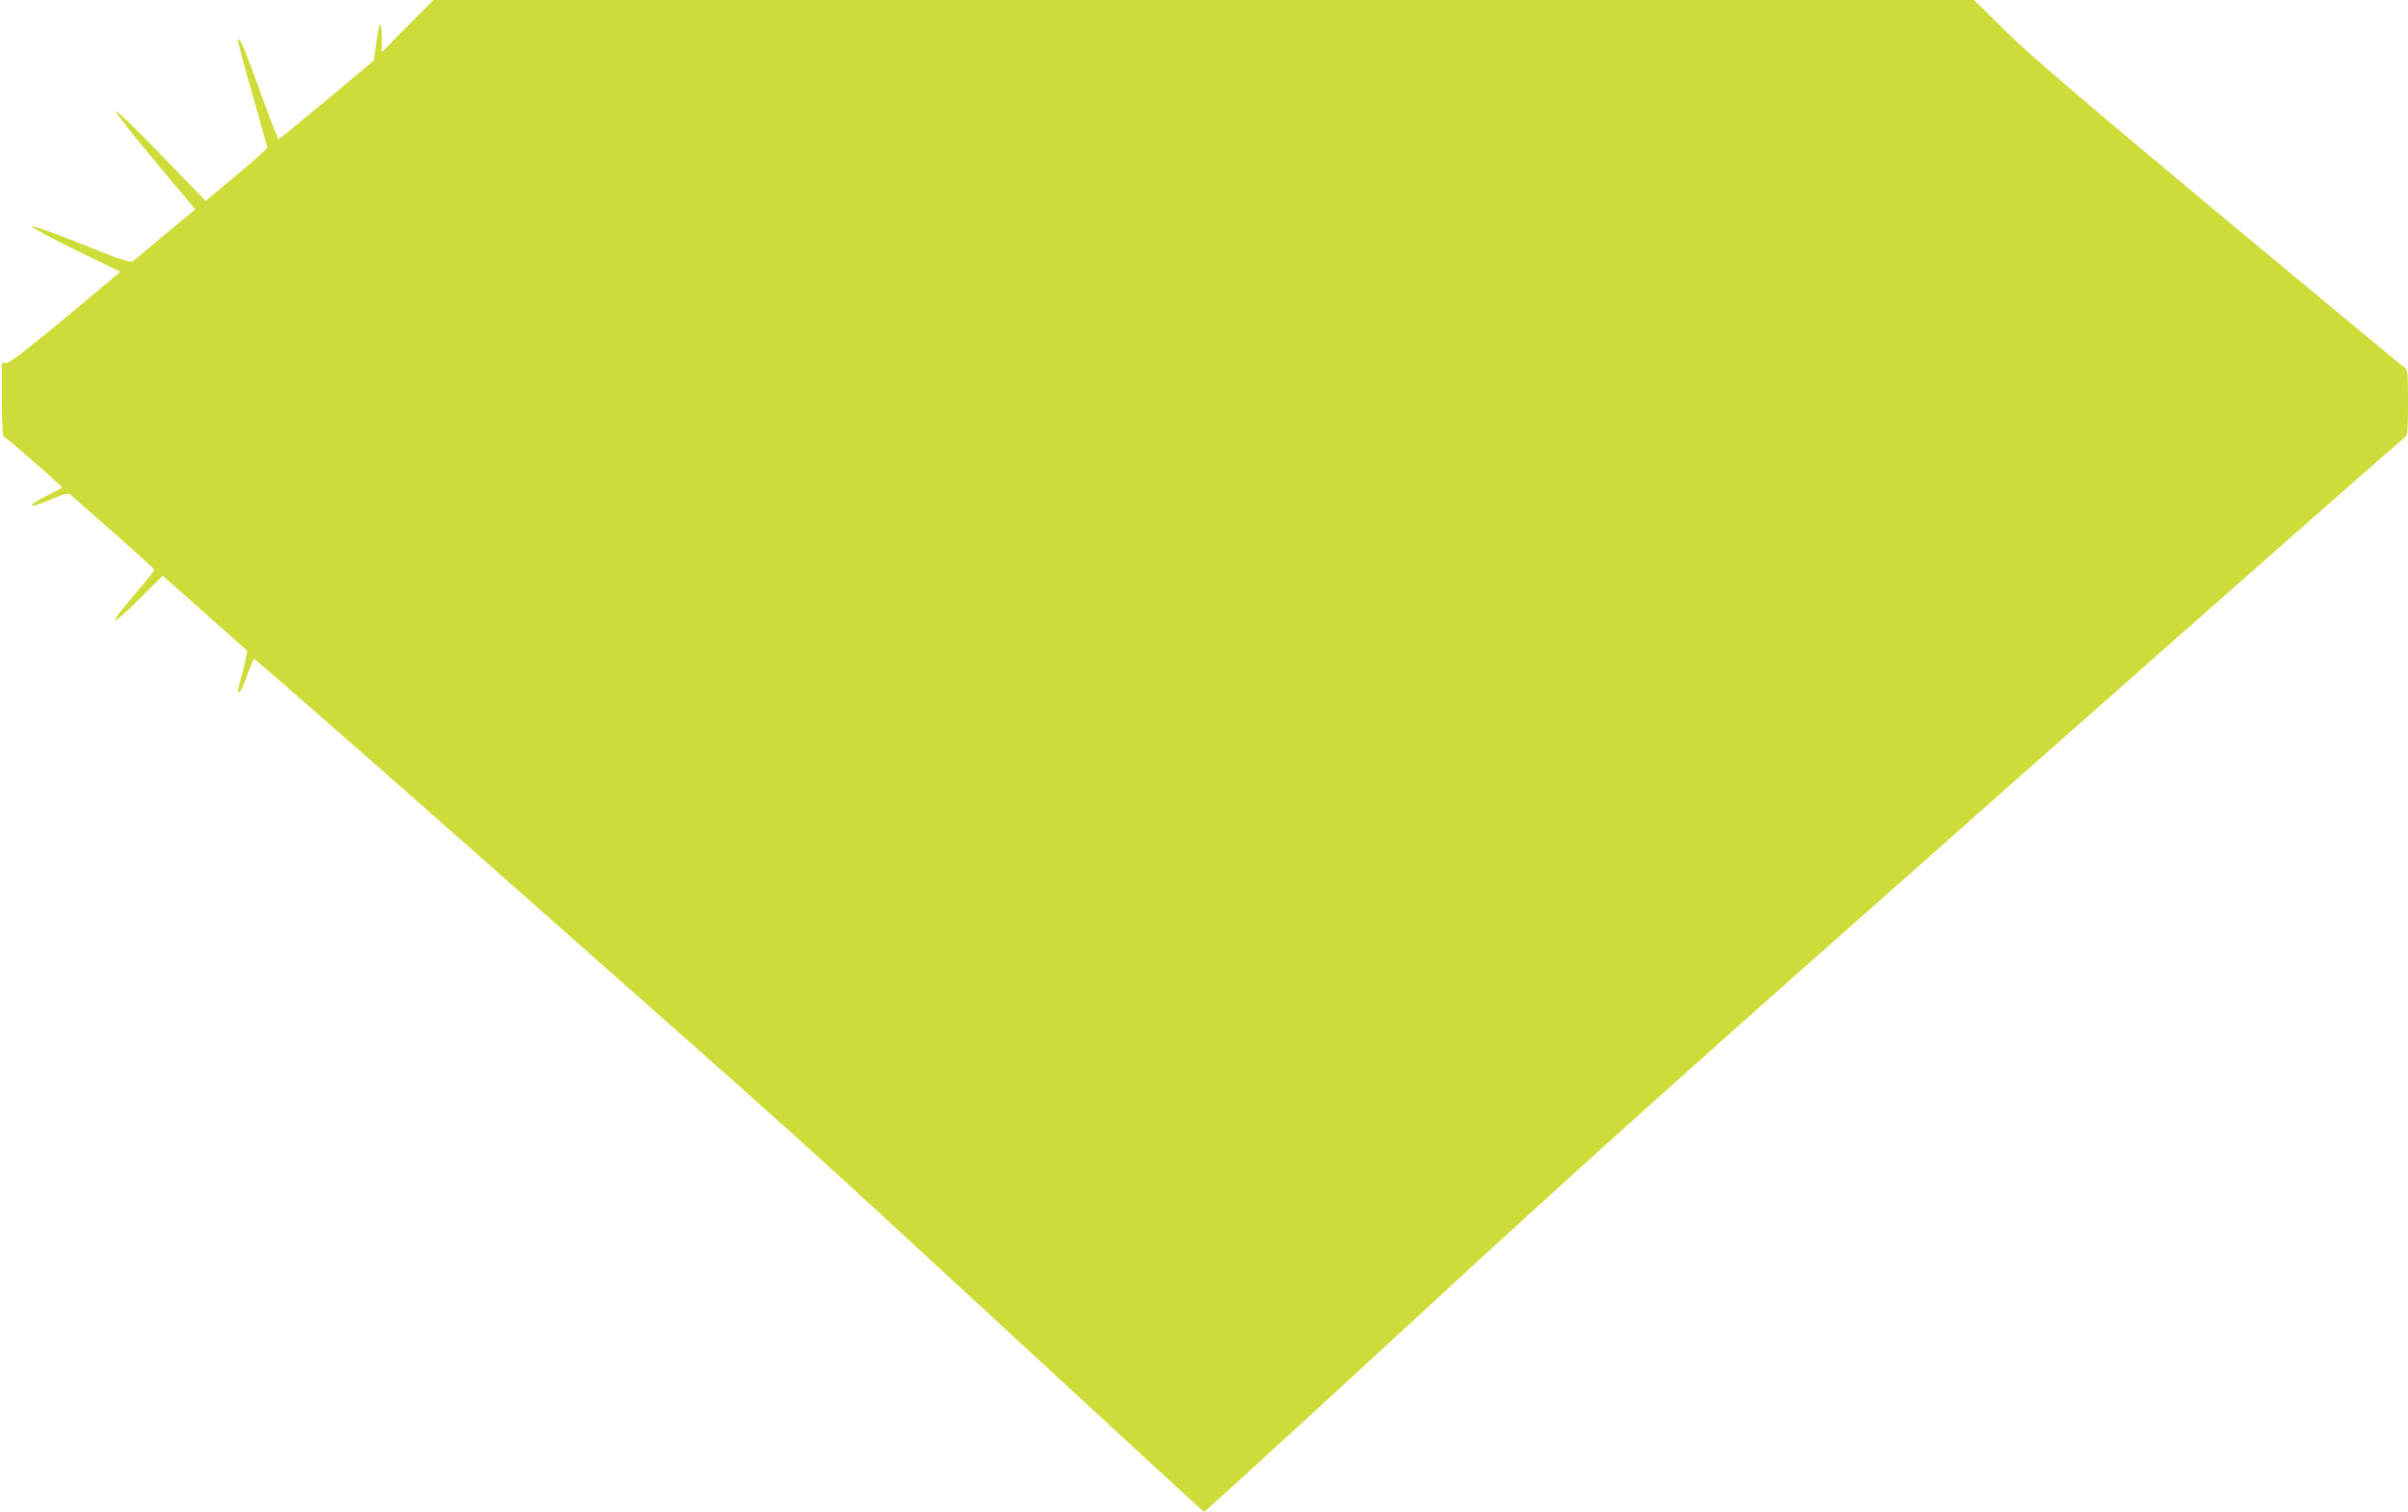 <?xml version="1.0" standalone="no"?>
<!DOCTYPE svg PUBLIC "-//W3C//DTD SVG 20010904//EN"
 "http://www.w3.org/TR/2001/REC-SVG-20010904/DTD/svg10.dtd">
<svg version="1.0" xmlns="http://www.w3.org/2000/svg"
 width="1280pt" height="804pt" viewBox="0 0 1280 804"
 preserveAspectRatio="xMidYMid meet">
<g transform="translate(0,804) scale(0.1,-0.1)"
fill="#cddc39" stroke="none">
<path d="M2167 7902 l-137 -139 0 74 c0 40 -4 73 -9 73 -5 0 -14 -43 -21 -96
l-13 -96 -250 -209 c-138 -115 -253 -209 -256 -209 -4 0 -49 118 -101 261 -87
240 -104 279 -115 267 -3 -2 31 -130 75 -284 44 -153 80 -284 80 -289 0 -6
-74 -72 -164 -147 l-163 -136 -234 242 c-129 134 -238 239 -243 235 -5 -4 88
-124 207 -265 l215 -257 -157 -130 c-86 -72 -163 -136 -172 -144 -15 -12 -50
-1 -278 91 -160 64 -261 99 -261 92 0 -7 106 -64 235 -127 l235 -114 -291
-243 c-202 -168 -298 -242 -315 -242 l-24 0 0 -194 c0 -131 4 -196 11 -198 13
-4 307 -261 308 -268 1 -4 -35 -24 -79 -45 -44 -21 -80 -43 -80 -47 0 -13 11
-10 104 28 87 35 89 35 110 16 11 -10 114 -101 229 -202 114 -100 207 -185
207 -189 0 -4 -30 -43 -67 -87 -123 -145 -146 -174 -139 -181 4 -4 62 48 129
114 l122 122 220 -195 c121 -107 223 -198 227 -202 4 -4 -6 -55 -22 -112 -16
-57 -27 -106 -25 -109 10 -9 23 15 50 92 15 43 32 80 36 83 5 2 615 -532 1356
-1188 1684 -1489 1456 -1284 2662 -2397 563 -520 1027 -947 1031 -949 4 -1
486 440 1072 980 922 852 1348 1234 3183 2858 1166 1031 2125 1876 2132 1878
10 3 13 44 13 180 0 168 -1 178 -21 190 -11 7 -453 374 -982 814 -739 616
-1002 841 -1133 970 l-171 168 -4094 0 -4095 0 -137 -138z"/>
</g>
</svg>
